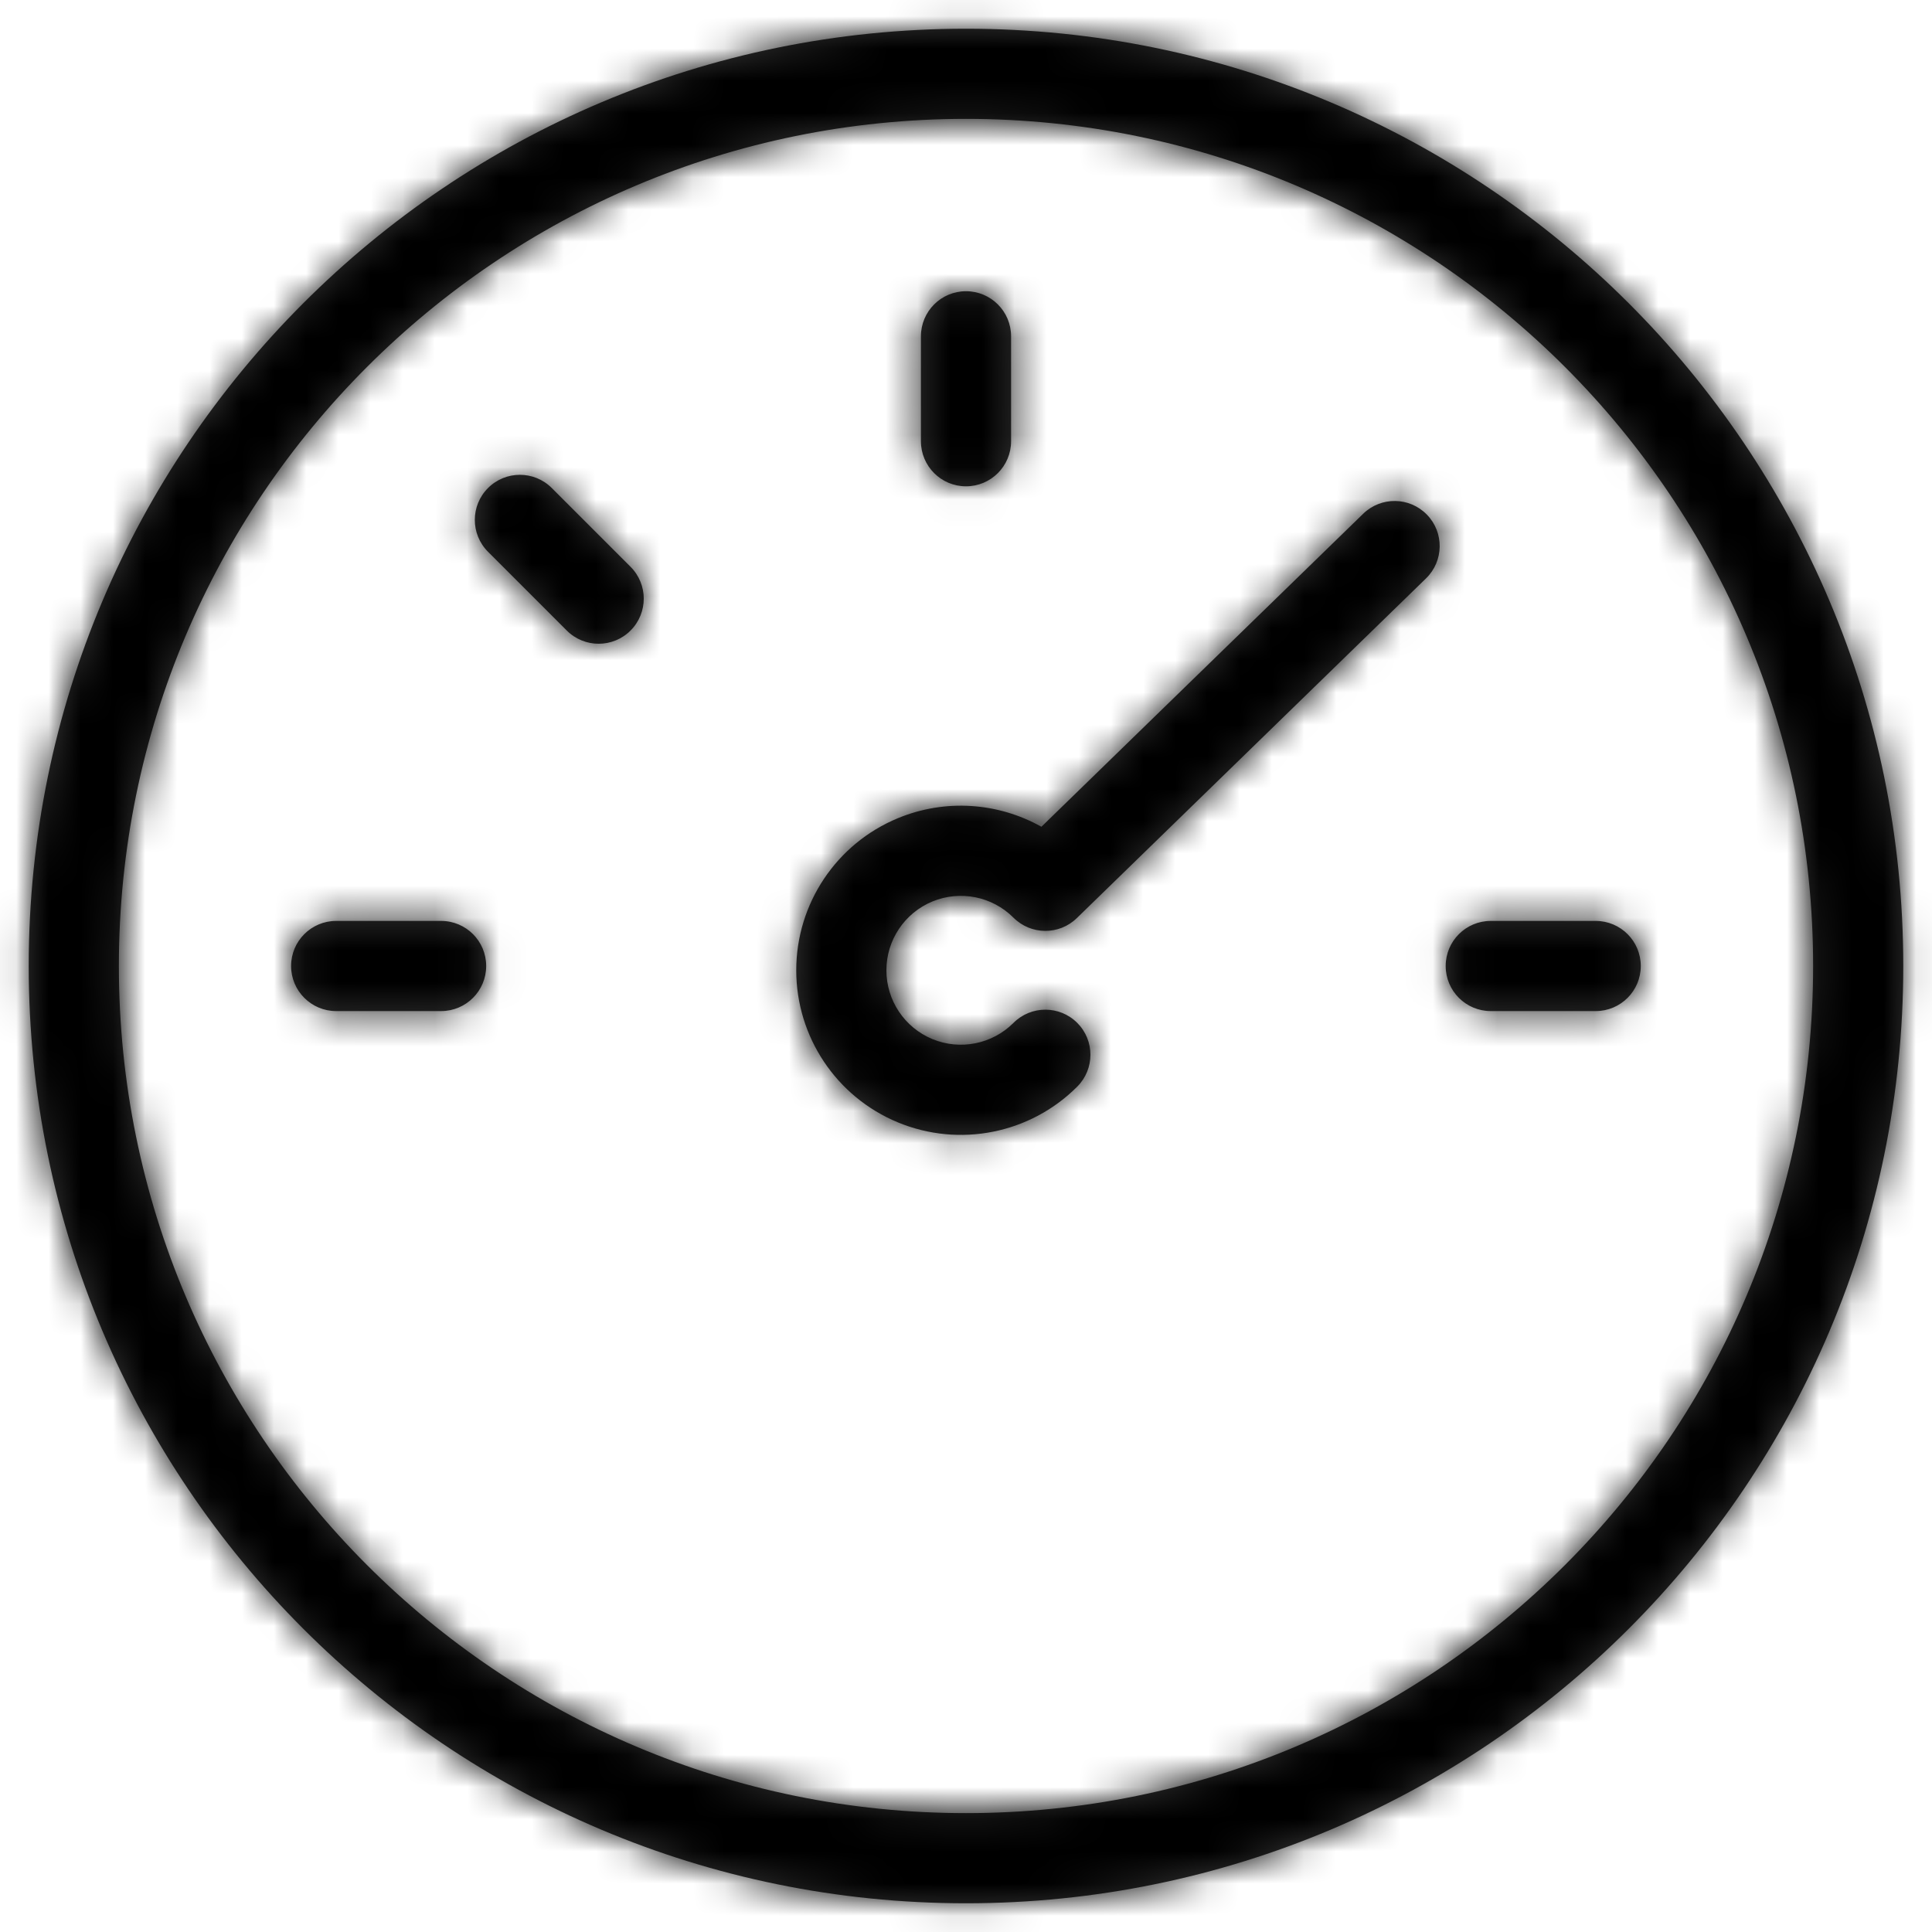 <?xml version="1.0" encoding="UTF-8"?>
<svg width="60px" height="60px" viewBox="0 0 60 60" version="1.1" xmlns="http://www.w3.org/2000/svg" xmlns:xlink="http://www.w3.org/1999/xlink">
    <!-- Generator: Sketch 64 (93537) - https://sketch.com -->
    <title>Icons/Colour mask/Status/success-circle/2px</title>
    <desc>Created with Sketch.</desc>
    <defs>
        <path d="M35,5.892 C51.076,5.892 64.108,18.924 64.108,35 C64.108,51.076 51.076,64.108 35,64.108 C18.924,64.108 5.892,51.076 5.892,35 C5.892,18.924 18.924,5.892 35,5.892 Z M35,8.692 C20.47,8.692 8.692,20.47 8.692,35 C8.692,49.53 20.47,61.308 35,61.308 C49.53,61.308 61.308,49.53 61.308,35 C61.308,20.47 49.53,8.692 35,8.692 Z M47.335,20.955 C47.889,20.416 48.775,20.428 49.314,20.983 C49.854,21.537 49.841,22.423 49.287,22.962 L49.287,22.962 L38.441,33.513 C37.892,34.047 37.016,34.041 36.474,33.499 C35.813,32.838 34.819,32.64 33.955,32.997 C33.091,33.355 32.528,34.198 32.528,35.133 C32.528,36.068 33.091,36.911 33.955,37.269 C34.819,37.626 35.813,37.428 36.474,36.767 C37.021,36.22 37.907,36.219 38.454,36.766 C39.001,37.312 39.001,38.199 38.455,38.746 C36.994,40.209 34.795,40.647 32.884,39.856 C30.973,39.065 29.728,37.201 29.728,35.133 C29.728,33.065 30.973,31.201 32.884,30.41 C34.355,29.801 35.997,29.921 37.342,30.676 L37.342,30.676 Z M18.699,33.6 C19.473,33.6 20.099,34.227 20.099,35 C20.099,35.773 19.473,36.4 18.699,36.4 L18.699,36.4 L15.44,36.4 C14.667,36.4 14.04,35.773 14.04,35 C14.04,34.227 14.667,33.6 15.44,33.6 L15.44,33.6 Z M54.556,33.6 C55.329,33.6 55.956,34.227 55.956,35 C55.956,35.773 55.329,36.4 54.556,36.4 L54.556,36.4 L51.297,36.4 C50.524,36.4 49.897,35.773 49.897,35 C49.897,34.227 50.524,33.6 51.297,33.6 L51.297,33.6 Z M20.156,20.156 C20.703,19.609 21.589,19.609 22.136,20.156 L22.136,20.156 L24.582,22.602 C25.129,23.149 25.129,24.035 24.582,24.582 C24.035,25.129 23.149,25.129 22.602,24.582 L22.602,24.582 L20.156,22.136 C19.609,21.589 19.609,20.703 20.156,20.156 Z M35,14.044 C35.773,14.044 36.4,14.671 36.4,15.444 L36.4,15.444 L36.4,18.703 C36.4,19.476 35.773,20.103 35,20.103 C34.227,20.103 33.6,19.476 33.6,18.703 L33.6,18.703 L33.6,15.444 C33.6,14.671 34.227,14.044 35,14.044 Z" id="path-1"></path>
    </defs>
    <g id="Page-1" stroke="none" stroke-width="1" fill="none" fill-rule="evenodd">
        <g id="5GWeb003" transform="translate(-695, -190)">
            <g id="Icons/...More/Results/dashboard/4px-colour-mask" transform="translate(690, 185)">
                <mask id="mask-2" fill="white">
                    <use xlink:href="#path-1"></use>
                </mask>
                <use id="Mask" fill="#333333" fill-rule="nonzero" xlink:href="#path-1"></use>
                <g id="Colours/Black-|-#000000" mask="url(#mask-2)" fill="#000000" fill-rule="evenodd">
                    <rect id="Rectangle" x="0" y="0" width="70" height="70"></rect>
                </g>
                <rect id="Rectangle" mask="url(#mask-2)" x="0" y="0" width="70" height="70"></rect>
            </g>
        </g>
    </g>
</svg>